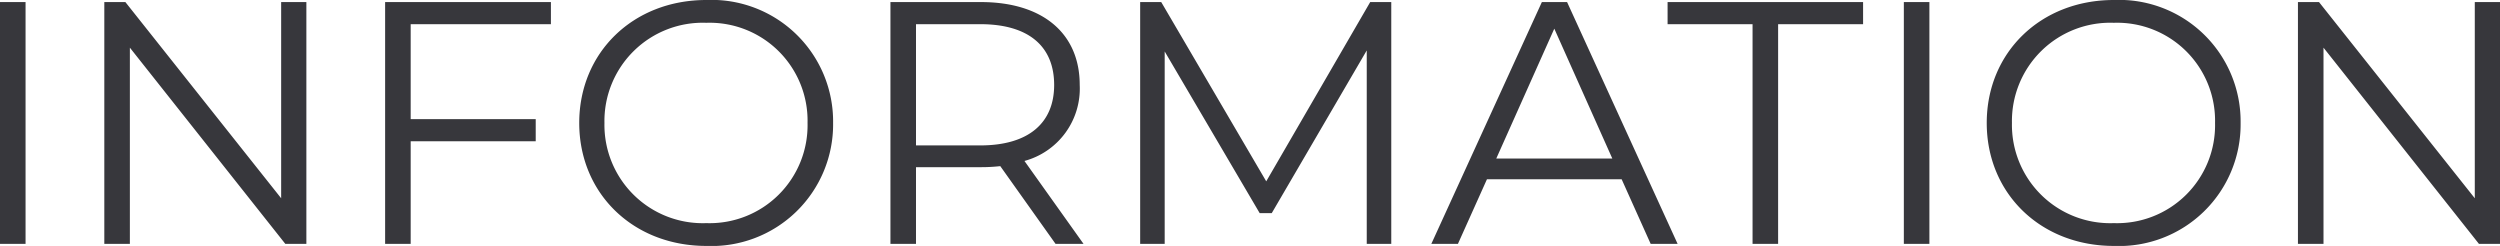 <svg xmlns="http://www.w3.org/2000/svg" width="180.95" height="17.8" viewBox="0 0 180.95 17.8">
  <path id="ttl_info" d="M2.85,0H4.7V-17.5H2.85ZM23.2-17.5V-3.3L11.925-17.5H10.4V0h1.85V-14.2L23.5,0h1.525V-17.5Zm19.525,1.6v-1.6h-12V0h1.85V-7.425h9.05v-1.6h-9.05V-15.9ZM53.975.15a8.8,8.8,0,0,0,9.175-8.9,8.8,8.8,0,0,0-9.175-8.9c-5.3,0-9.2,3.8-9.2,8.9S48.675.15,53.975.15Zm0-1.65A7.116,7.116,0,0,1,46.6-8.75,7.116,7.116,0,0,1,53.975-16,7.089,7.089,0,0,1,61.3-8.75,7.089,7.089,0,0,1,53.975-1.5ZM81.275,0,77-6a5.425,5.425,0,0,0,4-5.5c0-3.75-2.7-6-7.15-6H67.3V0h1.85V-5.55h4.7a12.458,12.458,0,0,0,1.4-.075L79.25,0ZM73.8-7.125H69.15V-15.9H73.8c3.5,0,5.35,1.6,5.35,4.4C79.15-8.75,77.3-7.125,73.8-7.125ZM102.025-17.5,94.5-4.525,86.9-17.5H85.375V0H87.15V-13.925l6.875,11.7H94.9L101.775-14V0h1.775V-17.5ZM122.325,0h1.95l-8-17.5H114.45l-8,17.5h1.925l2.1-4.675h9.75ZM111.15-6.175l4.2-9.4,4.2,9.4ZM129.7,0h1.85V-15.9h6.15v-1.6H123.55v1.6h6.15Zm10.95,0h1.85V-17.5h-1.85Zm15.2.15a8.8,8.8,0,0,0,9.175-8.9,8.8,8.8,0,0,0-9.175-8.9c-5.3,0-9.2,3.8-9.2,8.9S150.55.15,155.85.15Zm0-1.65a7.116,7.116,0,0,1-7.375-7.25A7.116,7.116,0,0,1,155.85-16a7.089,7.089,0,0,1,7.325,7.25A7.089,7.089,0,0,1,155.85-1.5Zm26.125-16V-3.3L170.7-17.5h-1.525V0h1.85V-14.2L182.275,0H183.8V-17.5Z" transform="translate(-2.85 17.65)" fill="#37373c"/>
</svg>
